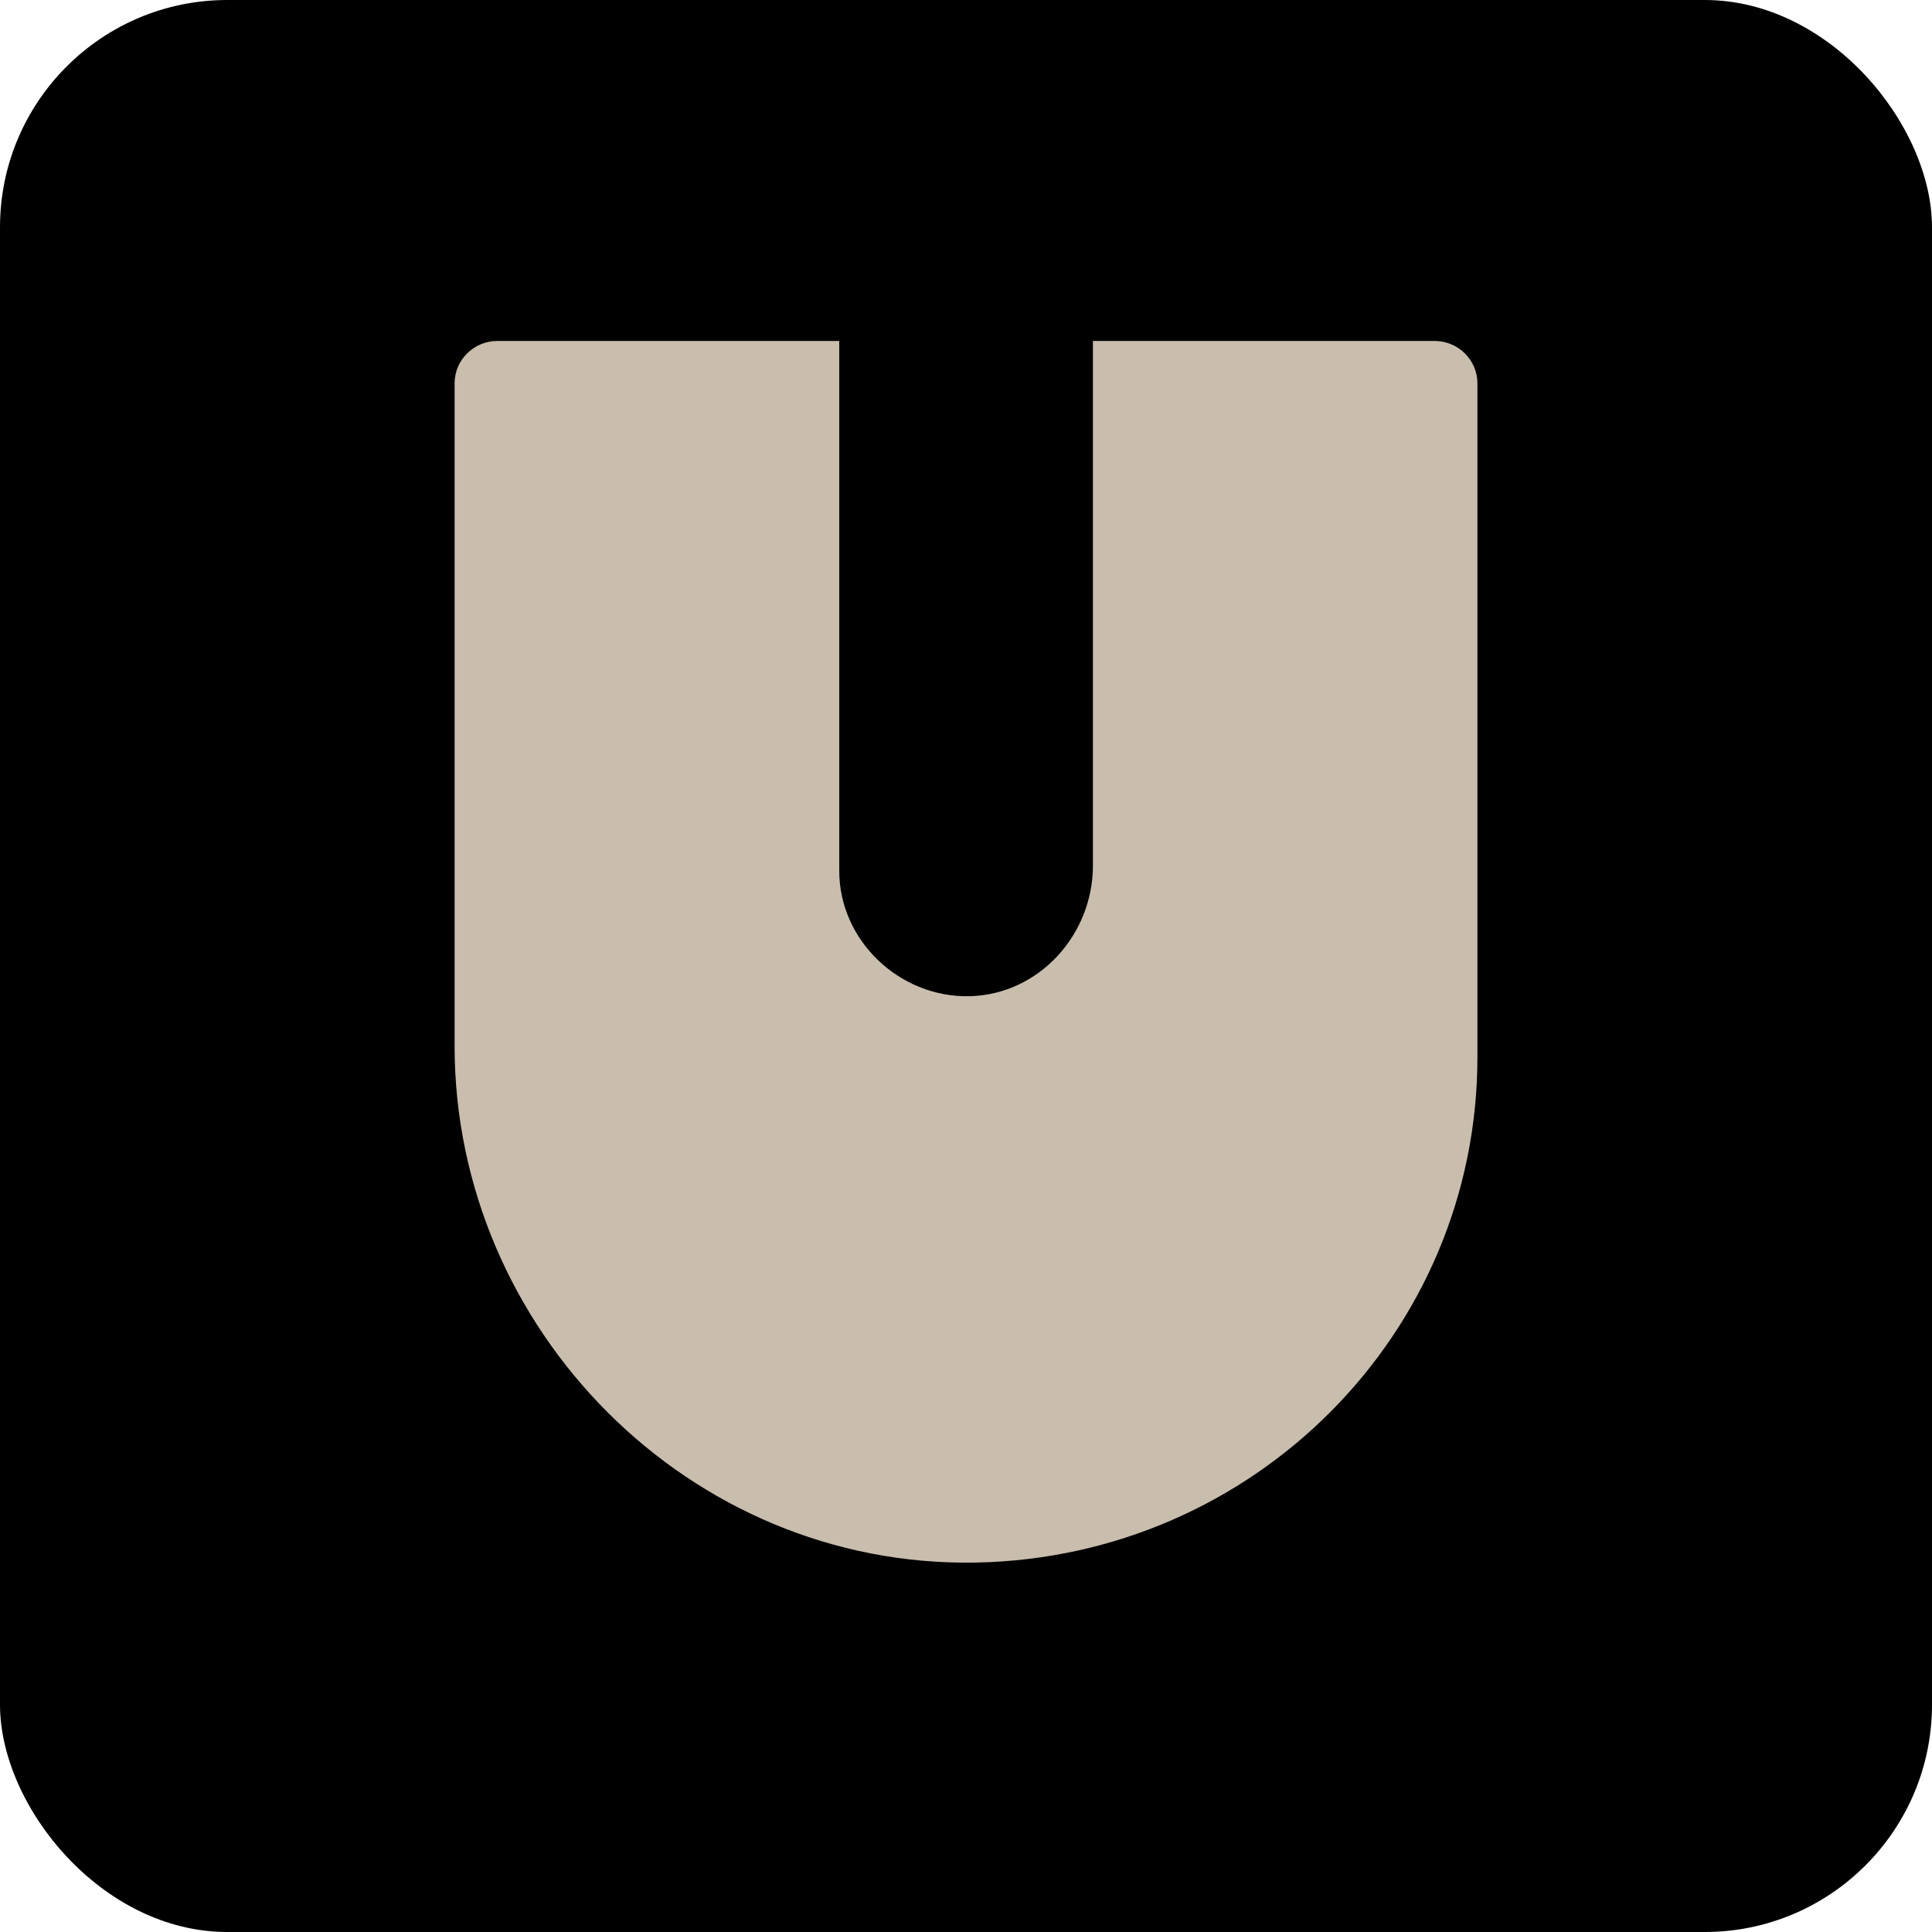 <?xml version="1.0" encoding="UTF-8"?> <svg xmlns="http://www.w3.org/2000/svg" width="68" height="68" viewBox="0 0 68 68" fill="none"><rect width="68" height="68" rx="8" fill="black"></rect><path d="M38.467 12V30.471C38.467 32.885 36.586 34.993 34.144 35.063C31.701 35.132 29.539 33.135 29.539 30.651V12H17.509C16.681 12 16 12.666 16 13.491V36.81C16 46.785 24.261 55.184 34.347 54.997C44.132 54.817 52 46.923 52 37.213V13.491C52 12.673 51.326 12 50.491 12H38.461L38.467 12Z" fill="#C9BDAD"></path></svg> 